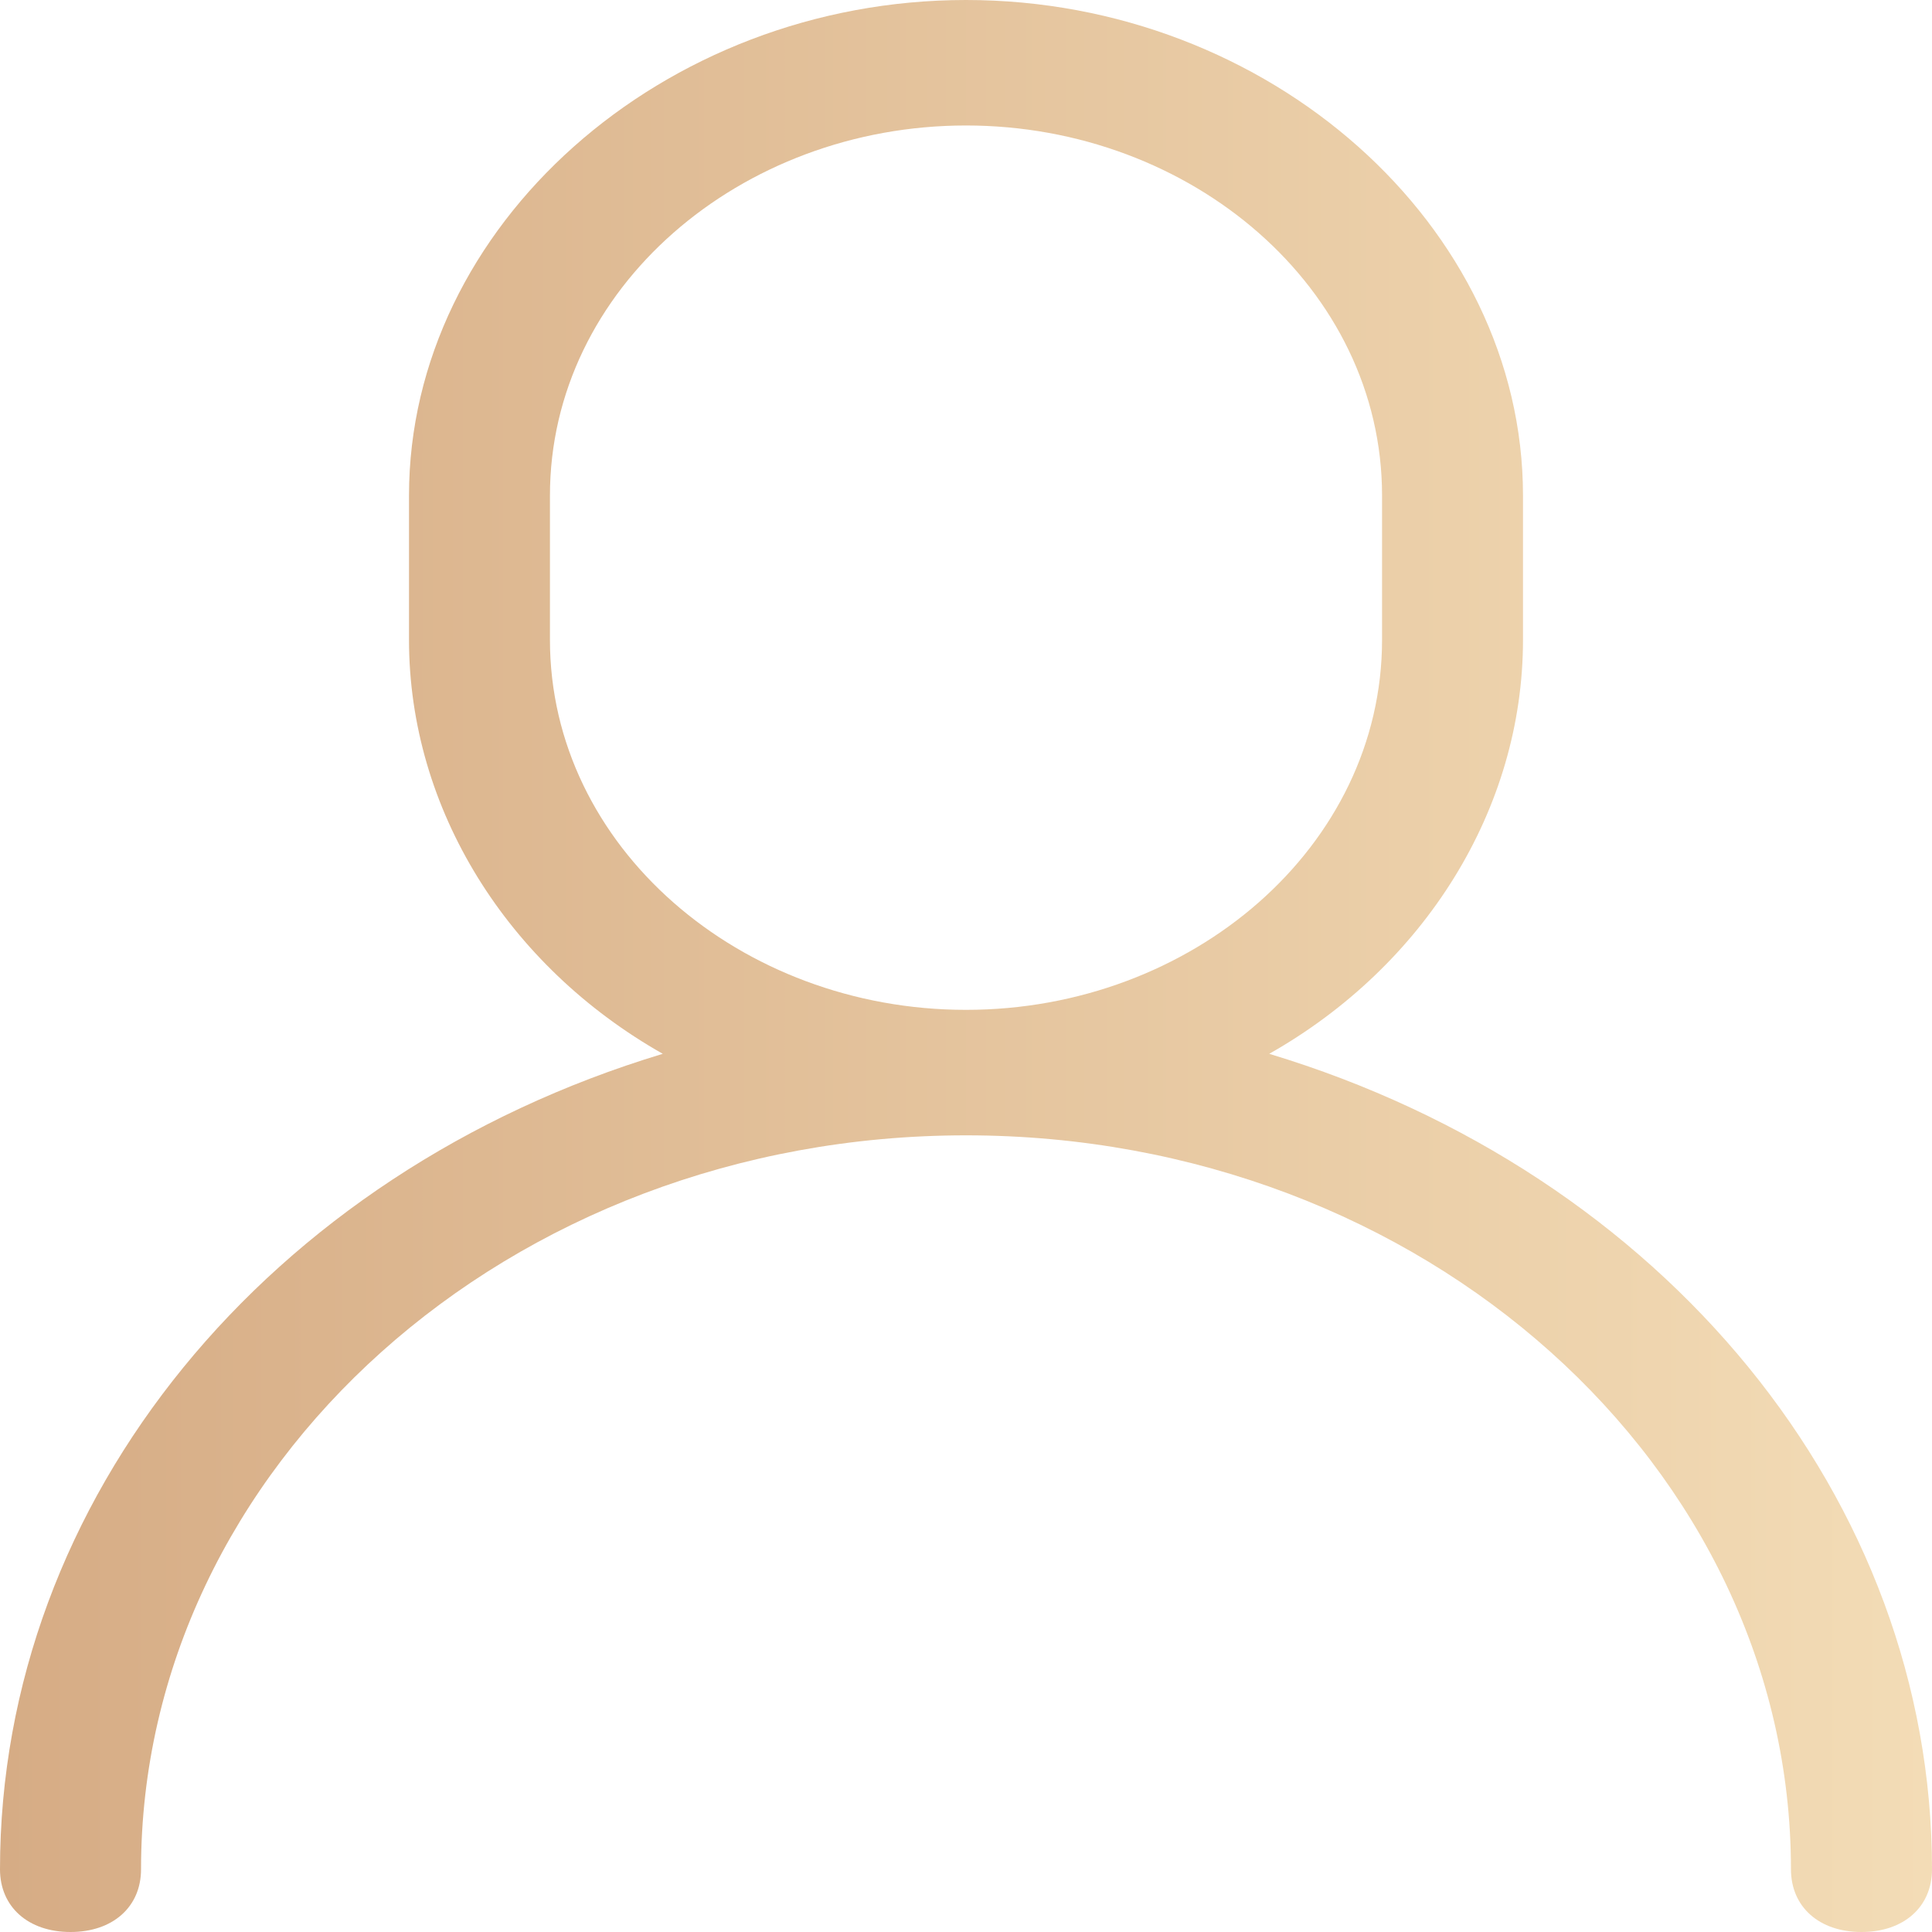 <svg width="20" height="20" viewBox="0 0 20 20" fill="none" xmlns="http://www.w3.org/2000/svg">
<path d="M10 0C13.139 0 15.766 2.338 15.766 5.13V6.623C15.766 8.377 14.745 10 13.139 10.909C17.226 12.143 20 15.52 20 19.351C20 19.74 19.708 20 19.27 20C18.832 20 18.54 19.74 18.54 19.351C18.54 15.195 14.745 11.753 10 11.753C5.255 11.753 1.46 15.195 1.46 19.351C1.46 19.74 1.168 20 0.73 20C0.292 20 0 19.74 0 19.351C0 15.52 2.774 12.143 6.861 10.909C5.255 10 4.234 8.377 4.234 6.623V5.13C4.234 2.338 6.861 0 10 0ZM10 1.299C7.664 1.299 5.693 2.987 5.693 5.13V6.623C5.693 8.766 7.664 10.454 10 10.454C12.336 10.454 14.307 8.766 14.307 6.623V5.13C14.307 2.987 12.336 1.299 10 1.299Z" fill="url(#paint0_linear)"/>
<defs>
<linearGradient id="paint0_linear" x1="0" y1="10" x2="20" y2="10" gradientUnits="userSpaceOnUse">
<stop stop-color="#D6AC85"/>
<stop offset="1" stop-color="#F3DCB6"/>
</linearGradient>
</defs>
</svg>
